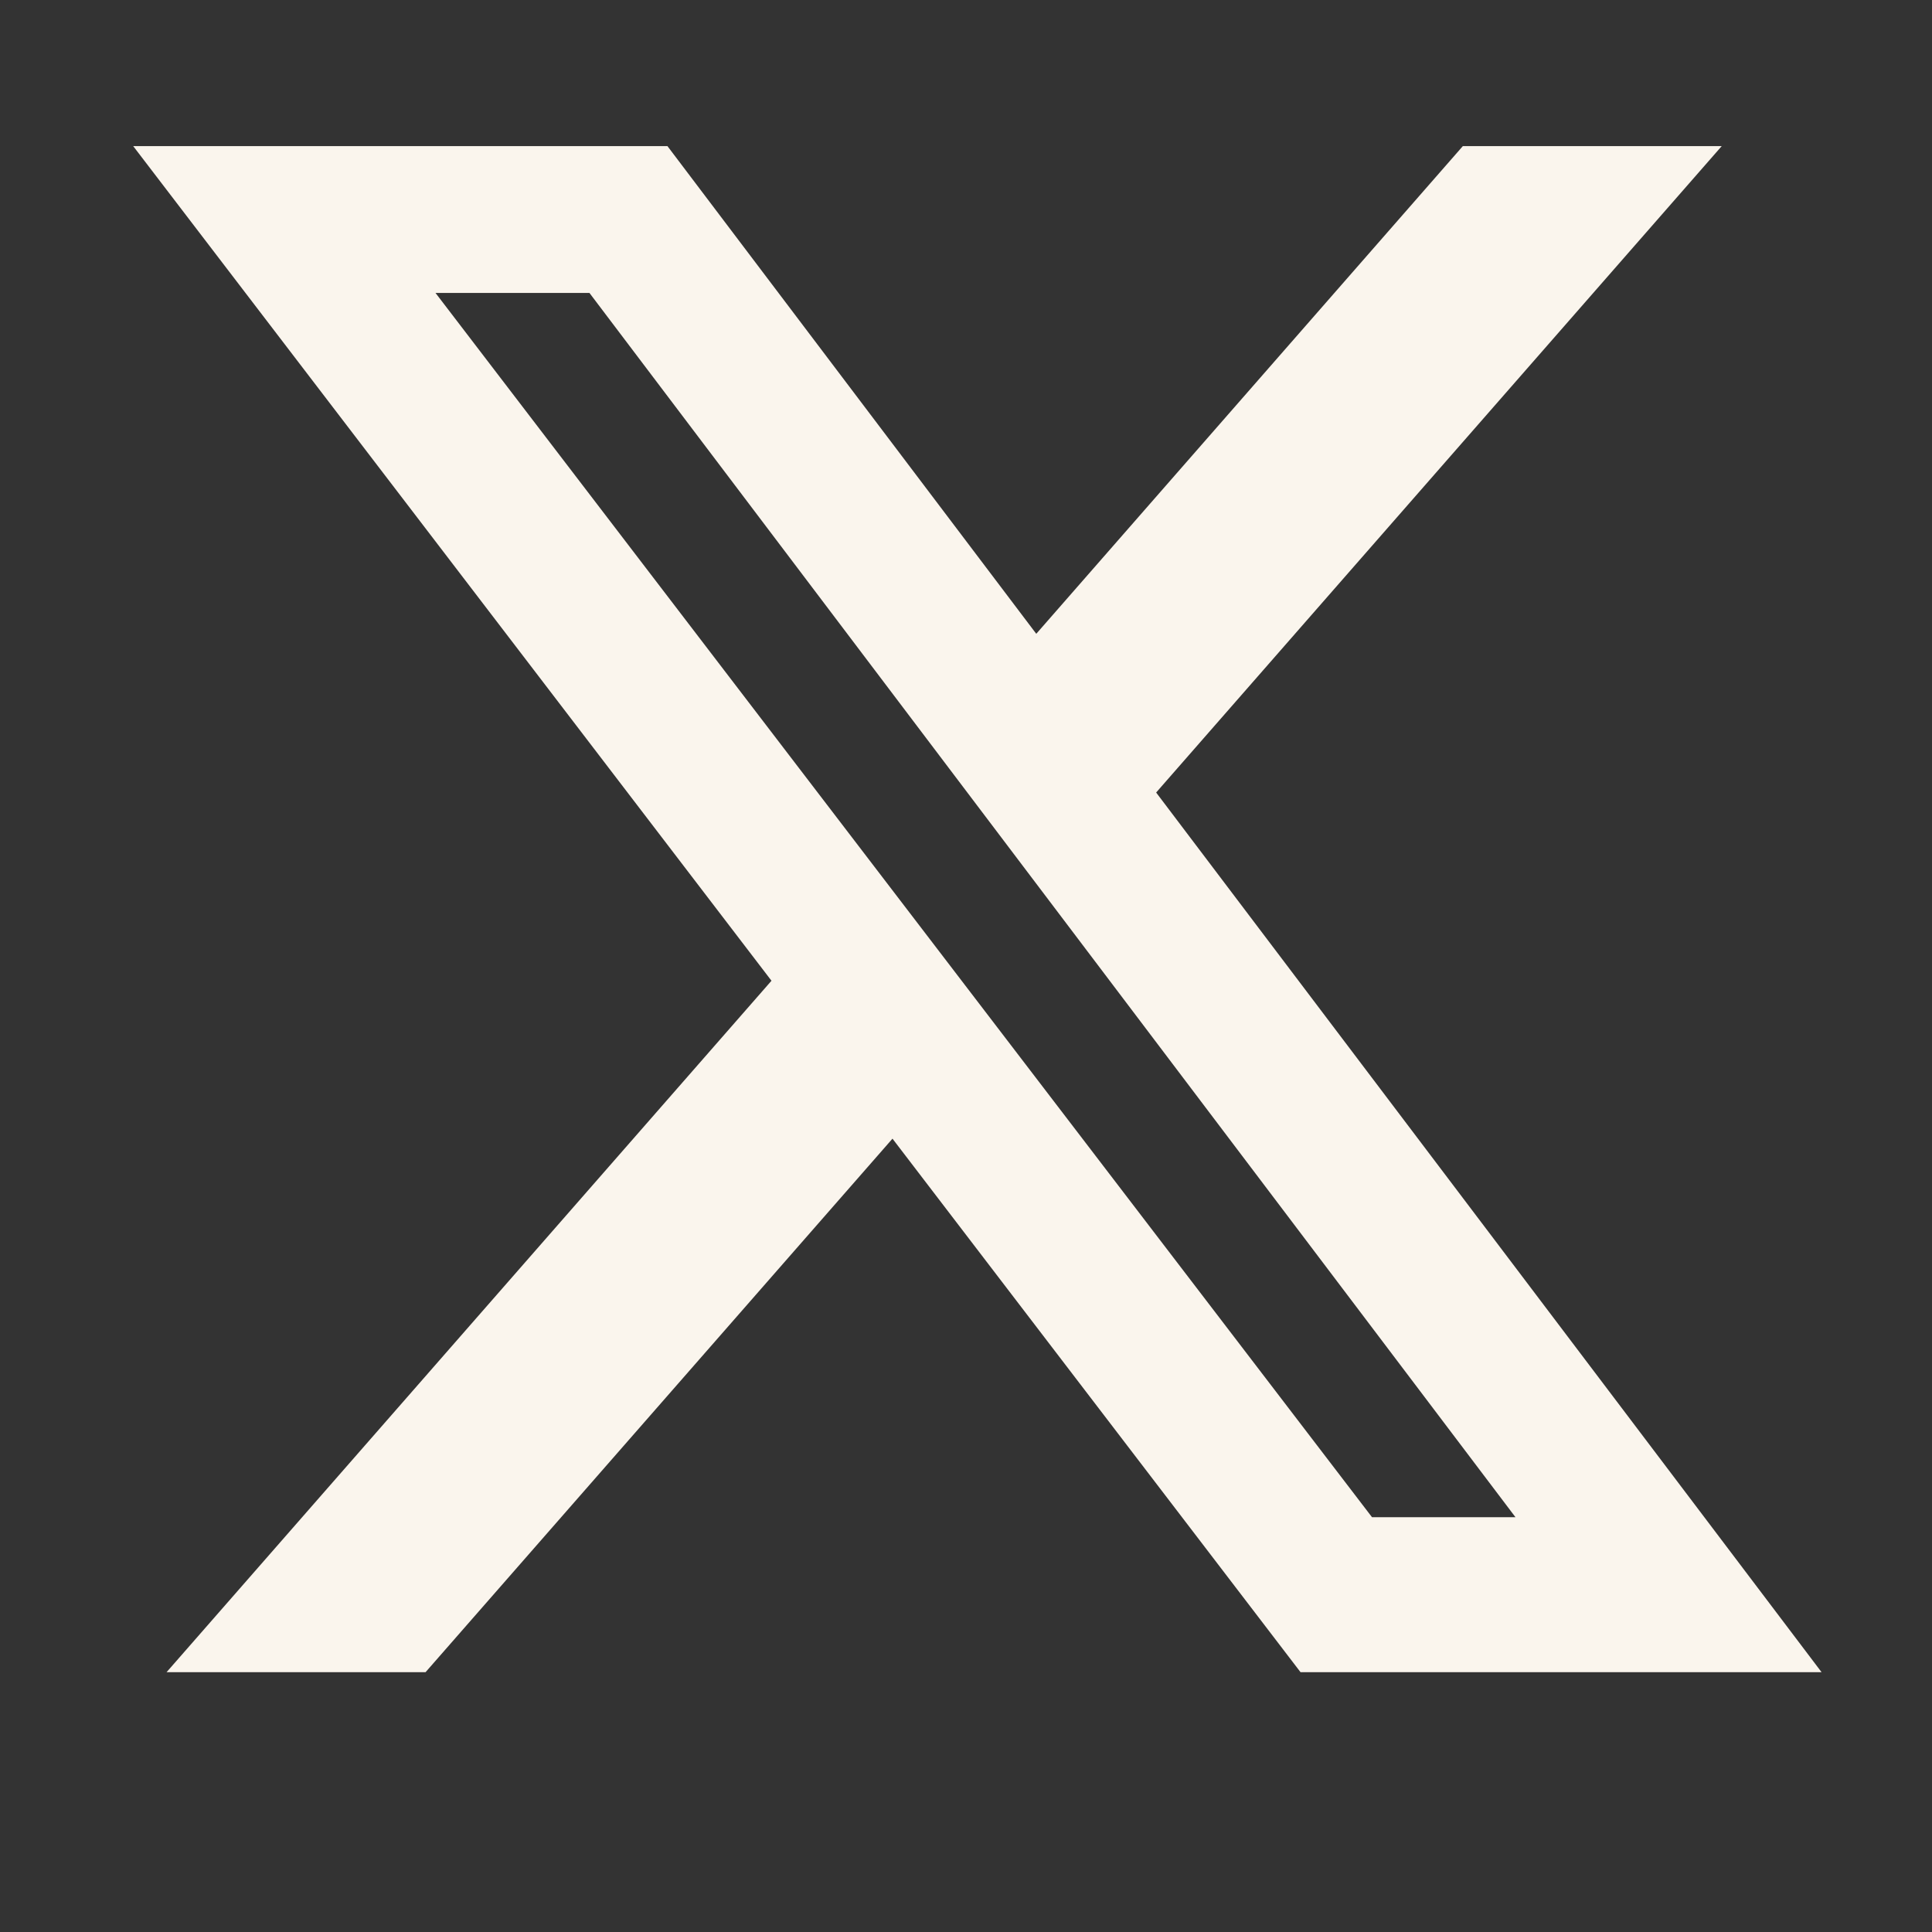 <svg xmlns="http://www.w3.org/2000/svg" width="19" height="19" viewBox="0 0 19 19" fill="none">
  <rect x="0" y="0" width="19" height="19" fill="#333333" stroke="none"/>
  <path d="M14.386 1.437H16.932L11.37 7.794L17.914 16.445H12.79L8.777 11.198L4.185 16.445H1.638L7.587 9.645L1.31 1.437H6.564L10.191 6.233L14.386 1.437ZM13.493 14.921H14.904L5.797 2.881H4.283L13.493 14.921Z" fill="#FAF5ED"/>
</svg>